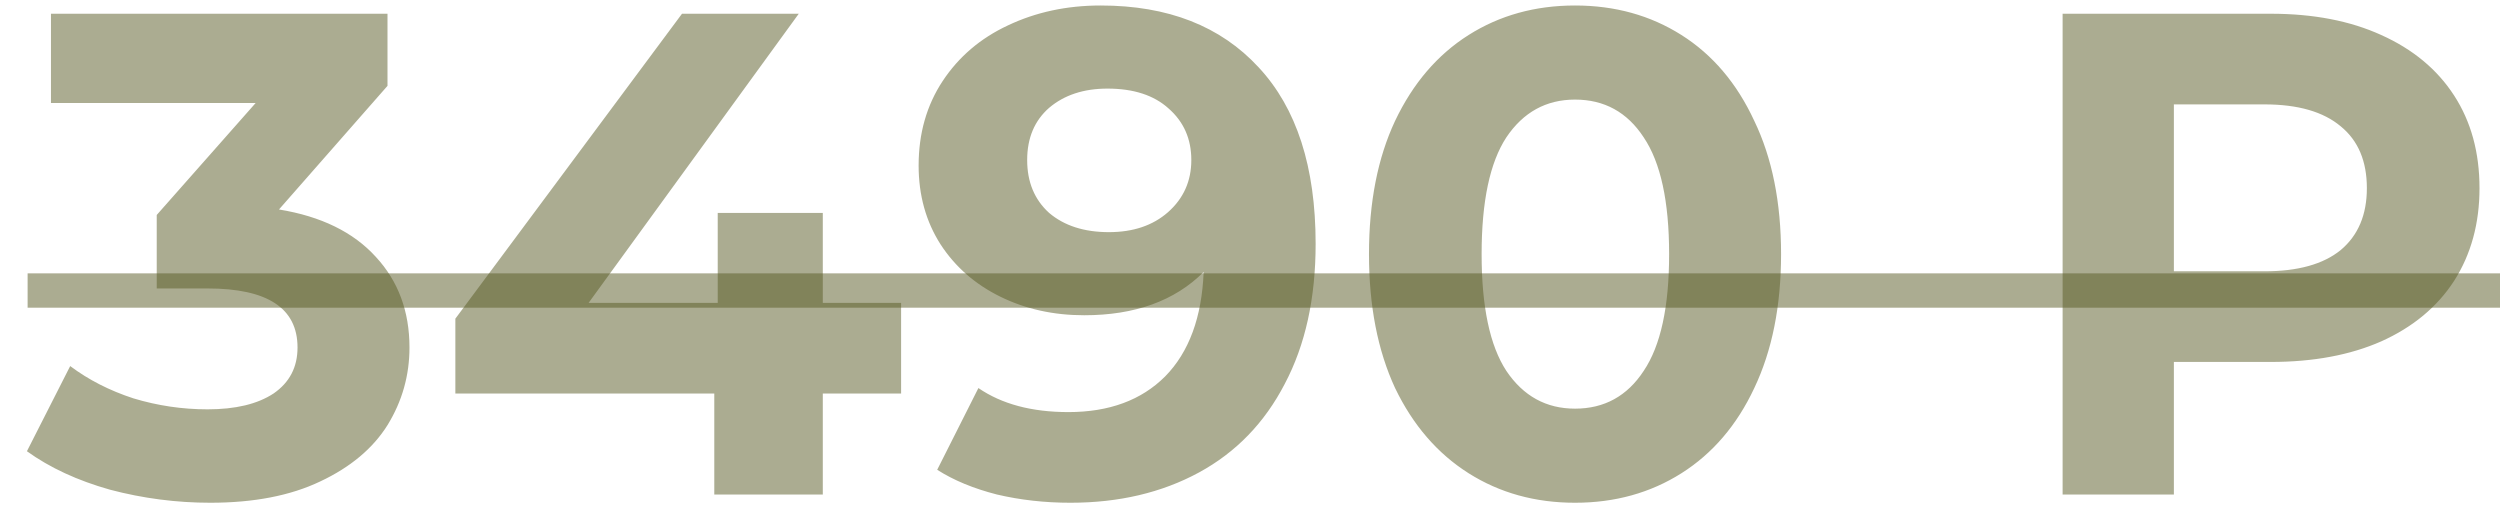 <?xml version="1.0" encoding="UTF-8"?> <svg xmlns="http://www.w3.org/2000/svg" width="91" height="19" viewBox="0 0 91 19" fill="none"><path d="M10.155 7.625C11.688 7.875 12.863 8.45 13.68 9.35C14.497 10.233 14.905 11.333 14.905 12.65C14.905 13.667 14.638 14.608 14.105 15.475C13.572 16.325 12.755 17.008 11.655 17.525C10.572 18.042 9.238 18.3 7.655 18.3C6.422 18.3 5.205 18.142 4.005 17.825C2.822 17.492 1.813 17.025 0.98 16.425L2.555 13.325C3.222 13.825 3.988 14.217 4.855 14.5C5.738 14.767 6.638 14.9 7.555 14.9C8.572 14.9 9.372 14.708 9.955 14.325C10.538 13.925 10.83 13.367 10.83 12.65C10.83 11.217 9.738 10.5 7.555 10.5H5.705V7.825L9.305 3.75H1.855V0.5H14.105V3.125L10.155 7.625ZM32.8 14.325H29.95V18H26V14.325H16.575V11.6L24.825 0.5H29.075L21.425 11.025H26.125V7.75H29.95V11.025H32.8V14.325ZM40.063 0.2C42.514 0.2 44.43 0.95 45.813 2.45C47.197 3.933 47.889 6.075 47.889 8.875C47.889 10.858 47.514 12.558 46.764 13.975C46.03 15.392 44.989 16.467 43.639 17.2C42.288 17.933 40.73 18.3 38.964 18.3C38.03 18.3 37.139 18.2 36.288 18C35.438 17.783 34.714 17.483 34.114 17.1L35.614 14.125C36.464 14.708 37.555 15 38.889 15C40.372 15 41.547 14.567 42.413 13.7C43.28 12.817 43.747 11.55 43.813 9.9C42.764 10.95 41.313 11.475 39.464 11.475C38.347 11.475 37.33 11.25 36.413 10.8C35.497 10.35 34.772 9.717 34.239 8.9C33.705 8.067 33.438 7.108 33.438 6.025C33.438 4.858 33.73 3.833 34.313 2.95C34.897 2.067 35.688 1.392 36.688 0.925C37.705 0.442 38.83 0.2 40.063 0.2ZM40.364 8.45C41.247 8.45 41.964 8.208 42.514 7.725C43.08 7.225 43.364 6.592 43.364 5.825C43.364 5.058 43.089 4.433 42.538 3.95C42.005 3.467 41.264 3.225 40.313 3.225C39.447 3.225 38.739 3.458 38.188 3.925C37.655 4.392 37.389 5.025 37.389 5.825C37.389 6.625 37.655 7.267 38.188 7.75C38.739 8.217 39.464 8.45 40.364 8.45ZM57.331 18.3C55.881 18.3 54.59 17.942 53.456 17.225C52.323 16.508 51.431 15.475 50.781 14.125C50.148 12.758 49.831 11.133 49.831 9.25C49.831 7.367 50.148 5.75 50.781 4.4C51.431 3.033 52.323 1.992 53.456 1.275C54.59 0.558 55.881 0.2 57.331 0.2C58.781 0.2 60.073 0.558 61.206 1.275C62.34 1.992 63.223 3.033 63.856 4.4C64.506 5.75 64.831 7.367 64.831 9.25C64.831 11.133 64.506 12.758 63.856 14.125C63.223 15.475 62.34 16.508 61.206 17.225C60.073 17.942 58.781 18.3 57.331 18.3ZM57.331 14.875C58.398 14.875 59.231 14.417 59.831 13.5C60.448 12.583 60.756 11.167 60.756 9.25C60.756 7.333 60.448 5.917 59.831 5C59.231 4.083 58.398 3.625 57.331 3.625C56.281 3.625 55.448 4.083 54.831 5C54.231 5.917 53.931 7.333 53.931 9.25C53.931 11.167 54.231 12.583 54.831 13.5C55.448 14.417 56.281 14.875 57.331 14.875ZM82.654 0.5C84.204 0.5 85.546 0.758 86.679 1.275C87.829 1.792 88.713 2.525 89.329 3.475C89.946 4.425 90.254 5.55 90.254 6.85C90.254 8.133 89.946 9.258 89.329 10.225C88.713 11.175 87.829 11.908 86.679 12.425C85.546 12.925 84.204 13.175 82.654 13.175H79.129V18H75.079V0.5H82.654ZM82.429 9.875C83.646 9.875 84.571 9.617 85.204 9.1C85.838 8.567 86.154 7.817 86.154 6.85C86.154 5.867 85.838 5.117 85.204 4.6C84.571 4.067 83.646 3.8 82.429 3.8H79.129V9.875H82.429Z" fill="#595B24" fill-opacity="0.5"></path><path d="M1.005 9.95H91.004V11.2H1.005V9.95Z" fill="#595B24" fill-opacity="0.5"></path></svg> 